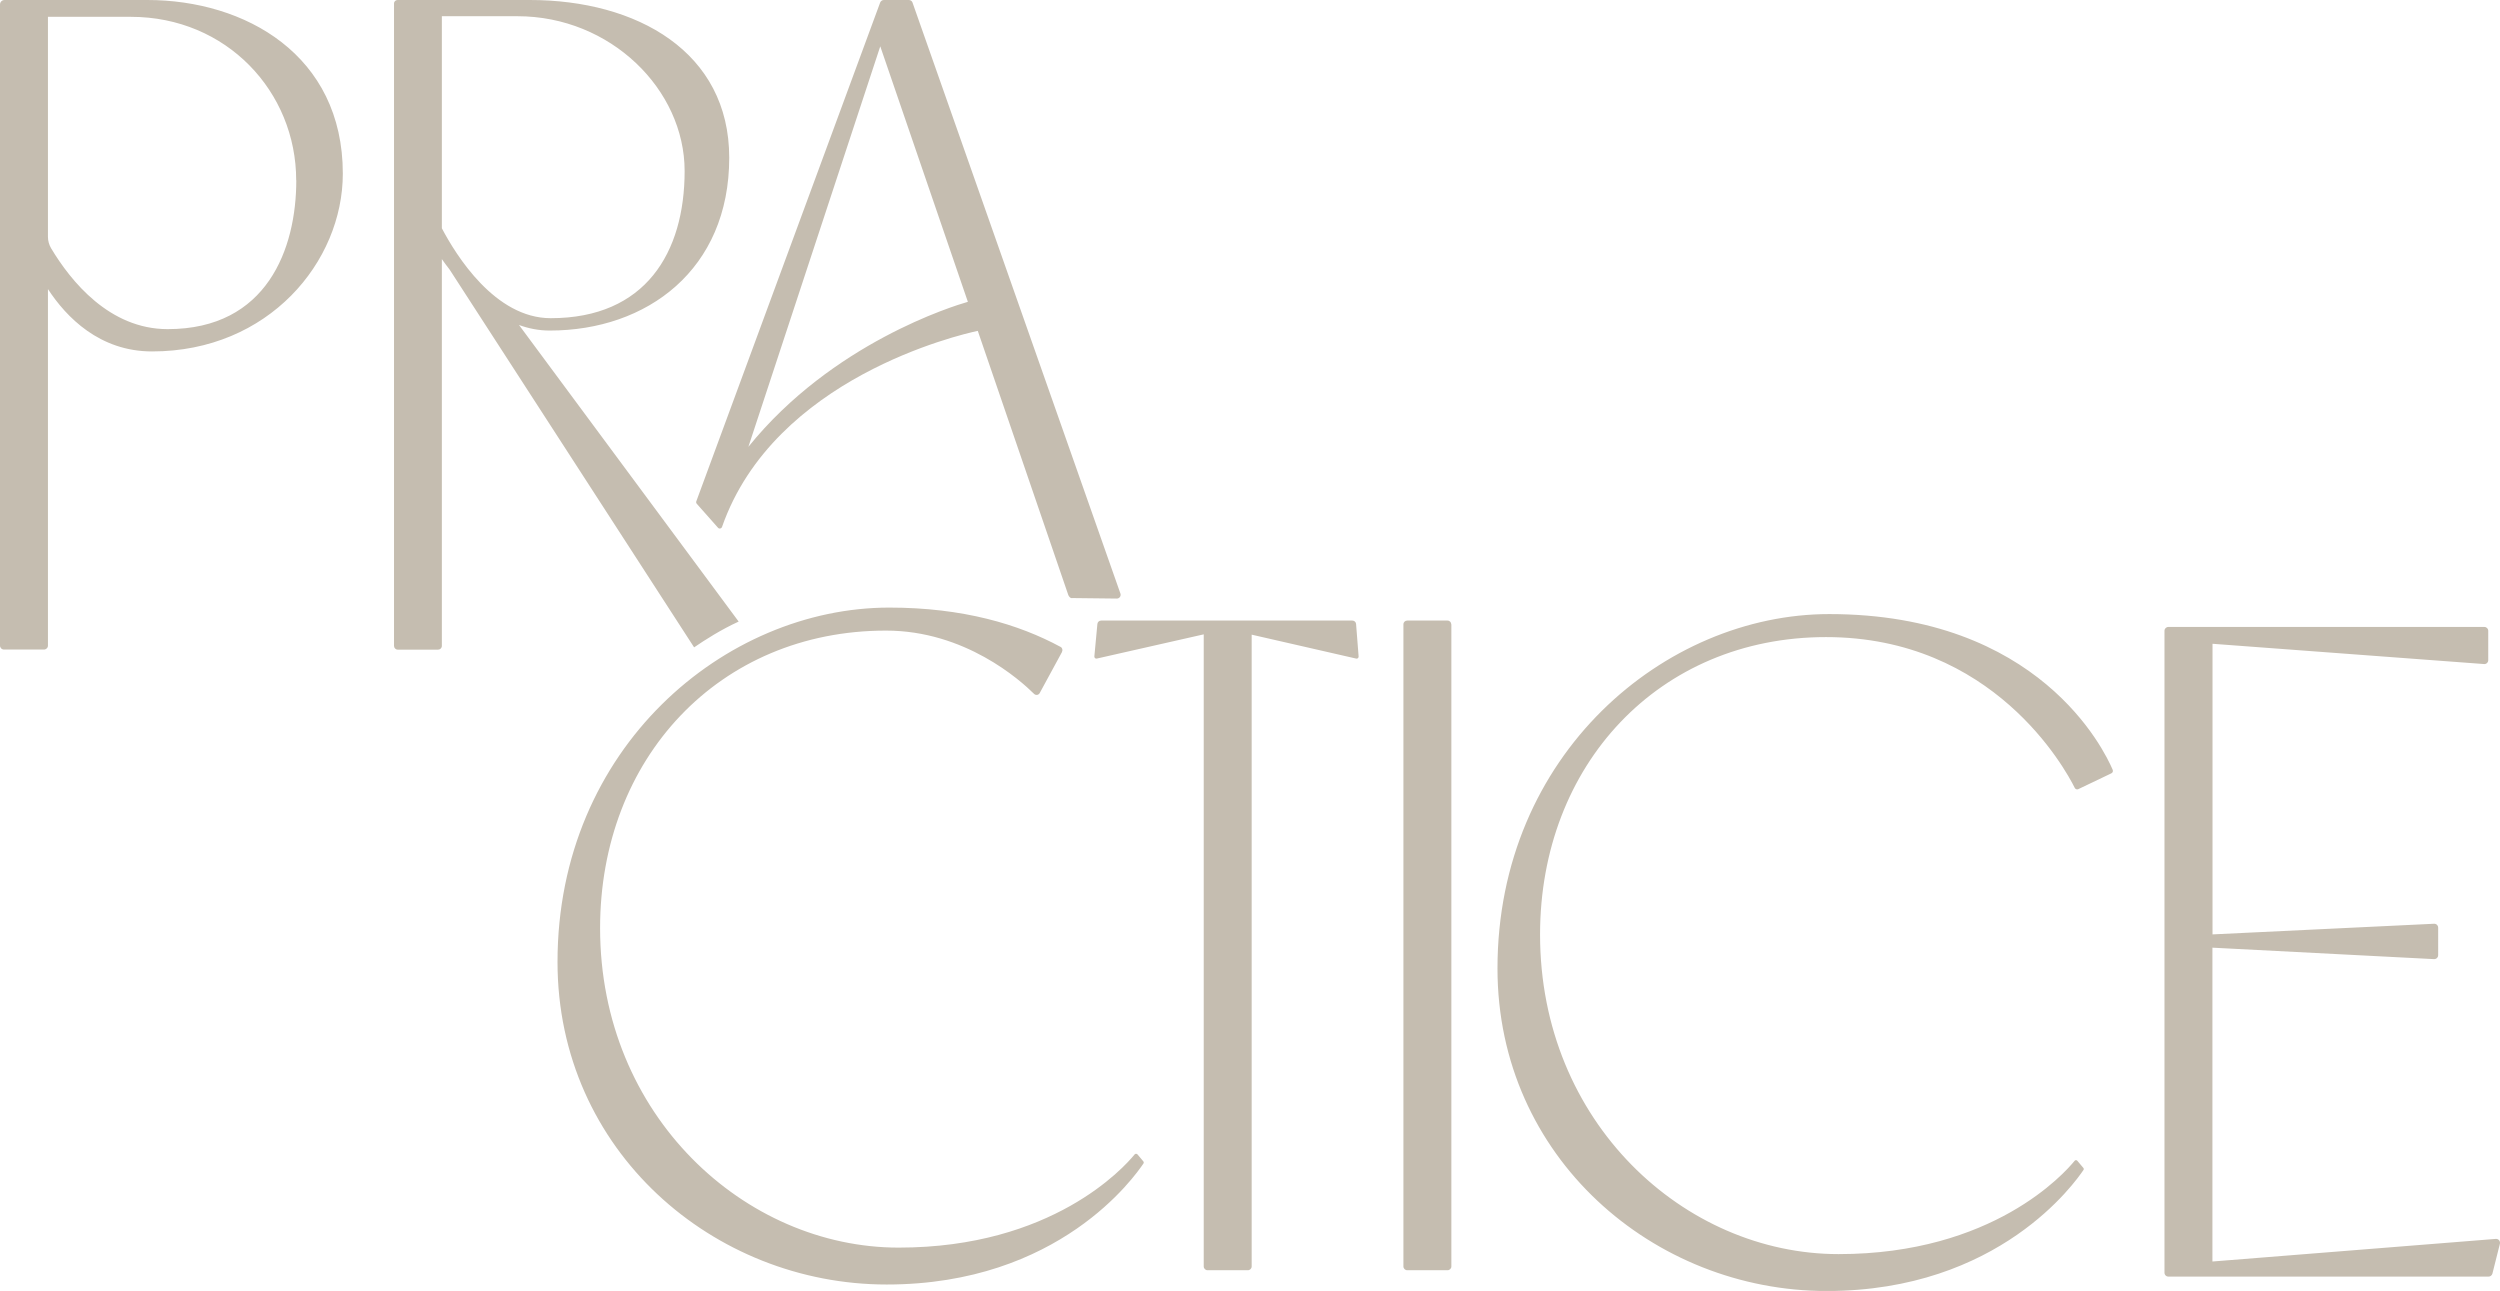 <?xml version="1.0" encoding="UTF-8"?>
<svg id="Capa_2" xmlns="http://www.w3.org/2000/svg" viewBox="0 0 246.63 127.35">
  <defs>
    <style>
      .cls-1 {
        fill: #c5bdb0;
      }
    </style>
  </defs>
  <g id="Layer_1">
    <path class="cls-1" d="M143.18,61.59v63.35c0,.2-.17.37-.37.37h-3.99c-.2,0-.37-.17-.37-.37v-63.35c0-.21.17-.37.37-.37h3.98c.21,0,.37.17.37.37ZM33.82,17.13c0,8.7-7.32,17.54-18.82,17.54-5.17,0-8.45-3.37-10.27-6.15v35.17c0,.22-.18.39-.39.39H.39c-.22,0-.39-.18-.39-.39V.44c0-.24.2-.44.44-.44h14.09c9.65,0,19.29,5.42,19.29,17.13ZM29.22,17.79C29.22,9.04,22.34,1.66,12.91,1.66H4.73v21.71c0,.39.11.78.31,1.12,1.94,3.24,5.75,7.98,11.5,7.98,9.82,0,12.69-7.95,12.69-14.68ZM104.77,64.3c.09-.17.03-.39-.14-.48-4.12-2.23-9.63-3.88-16.9-3.88-16.21,0-32.73,13.83-32.73,34.96,0,18.64,15.41,31.82,32.47,31.82s24.49-10.7,25.33-11.93c.05-.07.04-.16-.01-.22l-.57-.68c-.08-.09-.21-.09-.29,0-1.05,1.29-8.13,9.19-23.28,9.19s-29.45-13-29.45-31.52c0-16.73,11.72-29.35,28.21-29.35,7.79,0,13.24,4.89,14.6,6.24.17.17.45.13.56-.08l2.2-4.05ZM205.05,77.84l3.24-1.55c.13-.06.19-.21.13-.35-.83-1.95-7.27-15.36-27.96-15.36-16.21,0-32.73,13.83-32.73,34.96,0,18.64,15.41,31.82,32.47,31.82s24.55-10.78,25.34-11.94c.04-.06.04-.14-.01-.2l-.6-.71c-.07-.08-.19-.08-.26,0-1,1.23-8.07,9.21-23.29,9.21s-29.45-13-29.45-31.52c0-16.73,11.72-29.35,28.21-29.35s23.59,12.96,24.54,14.88c.07.13.22.18.36.12ZM134.03,64.76l-.25-3.2c-.01-.19-.17-.34-.37-.34h-24.78c-.19,0-.35.14-.37.33l-.3,3.21c-.01.13.11.24.24.21l10.55-2.39v62.36c0,.2.17.37.37.37h3.99c.2,0,.37-.17.37-.37v-62.33l10.31,2.36c.13.03.25-.07.24-.21ZM218.26,124.45v-30.96l21.86,1.13c.22.01.41-.16.41-.39v-2.71c0-.22-.18-.4-.4-.39l-21.86,1.05v-28.67l26.79,2c.22.02.41-.16.41-.38v-2.9c0-.21-.17-.38-.38-.38h-31.18c-.21,0-.38.17-.38.38v63.32c0,.22.17.39.39.39h31.58c.18,0,.33-.12.38-.29l.74-2.95c.06-.26-.14-.5-.4-.48l-27.95,2.23ZM110.17,59.05l-4.36-.05c-.21.05-.36-.15-.42-.3l-8.93-26.06c-1.79.38-20.09,4.63-25.23,19.34-.06.17-.28.22-.4.08l-2.09-2.36c-.06-.07-.08-.16-.05-.24L86.83.25c.06-.15.2-.25.36-.25h2.47c.16,0,.31.1.36.25l20.51,58.3c.09.24-.09.5-.35.5ZM95.48,29.77l-8.64-25.2-13.01,39.51c8.26-10.23,20.26-13.91,21.64-14.3ZM68.48,63.87l-24.12-37.27c-.28-.36-.54-.71-.77-1.04v38.16c0,.21-.17.37-.37.37h-3.98c-.21,0-.37-.17-.37-.37V.37C38.86.16,39.02,0,39.22,0h13.04C62.83,0,71.94,5.11,71.94,15.56c0,11.03-8.1,17.05-17.71,17.05-1.07,0-2.08-.2-3.03-.55l21.67,29.26c-1.73.79-3.31,1.8-4.39,2.54ZM54.33,31.39c9.35,0,13.21-6.47,13.21-14.52S60.22,1.6,51.05,1.6h-7.46v20.92c1.41,2.68,5.25,8.87,10.74,8.87Z"/>
  </g>
</svg>